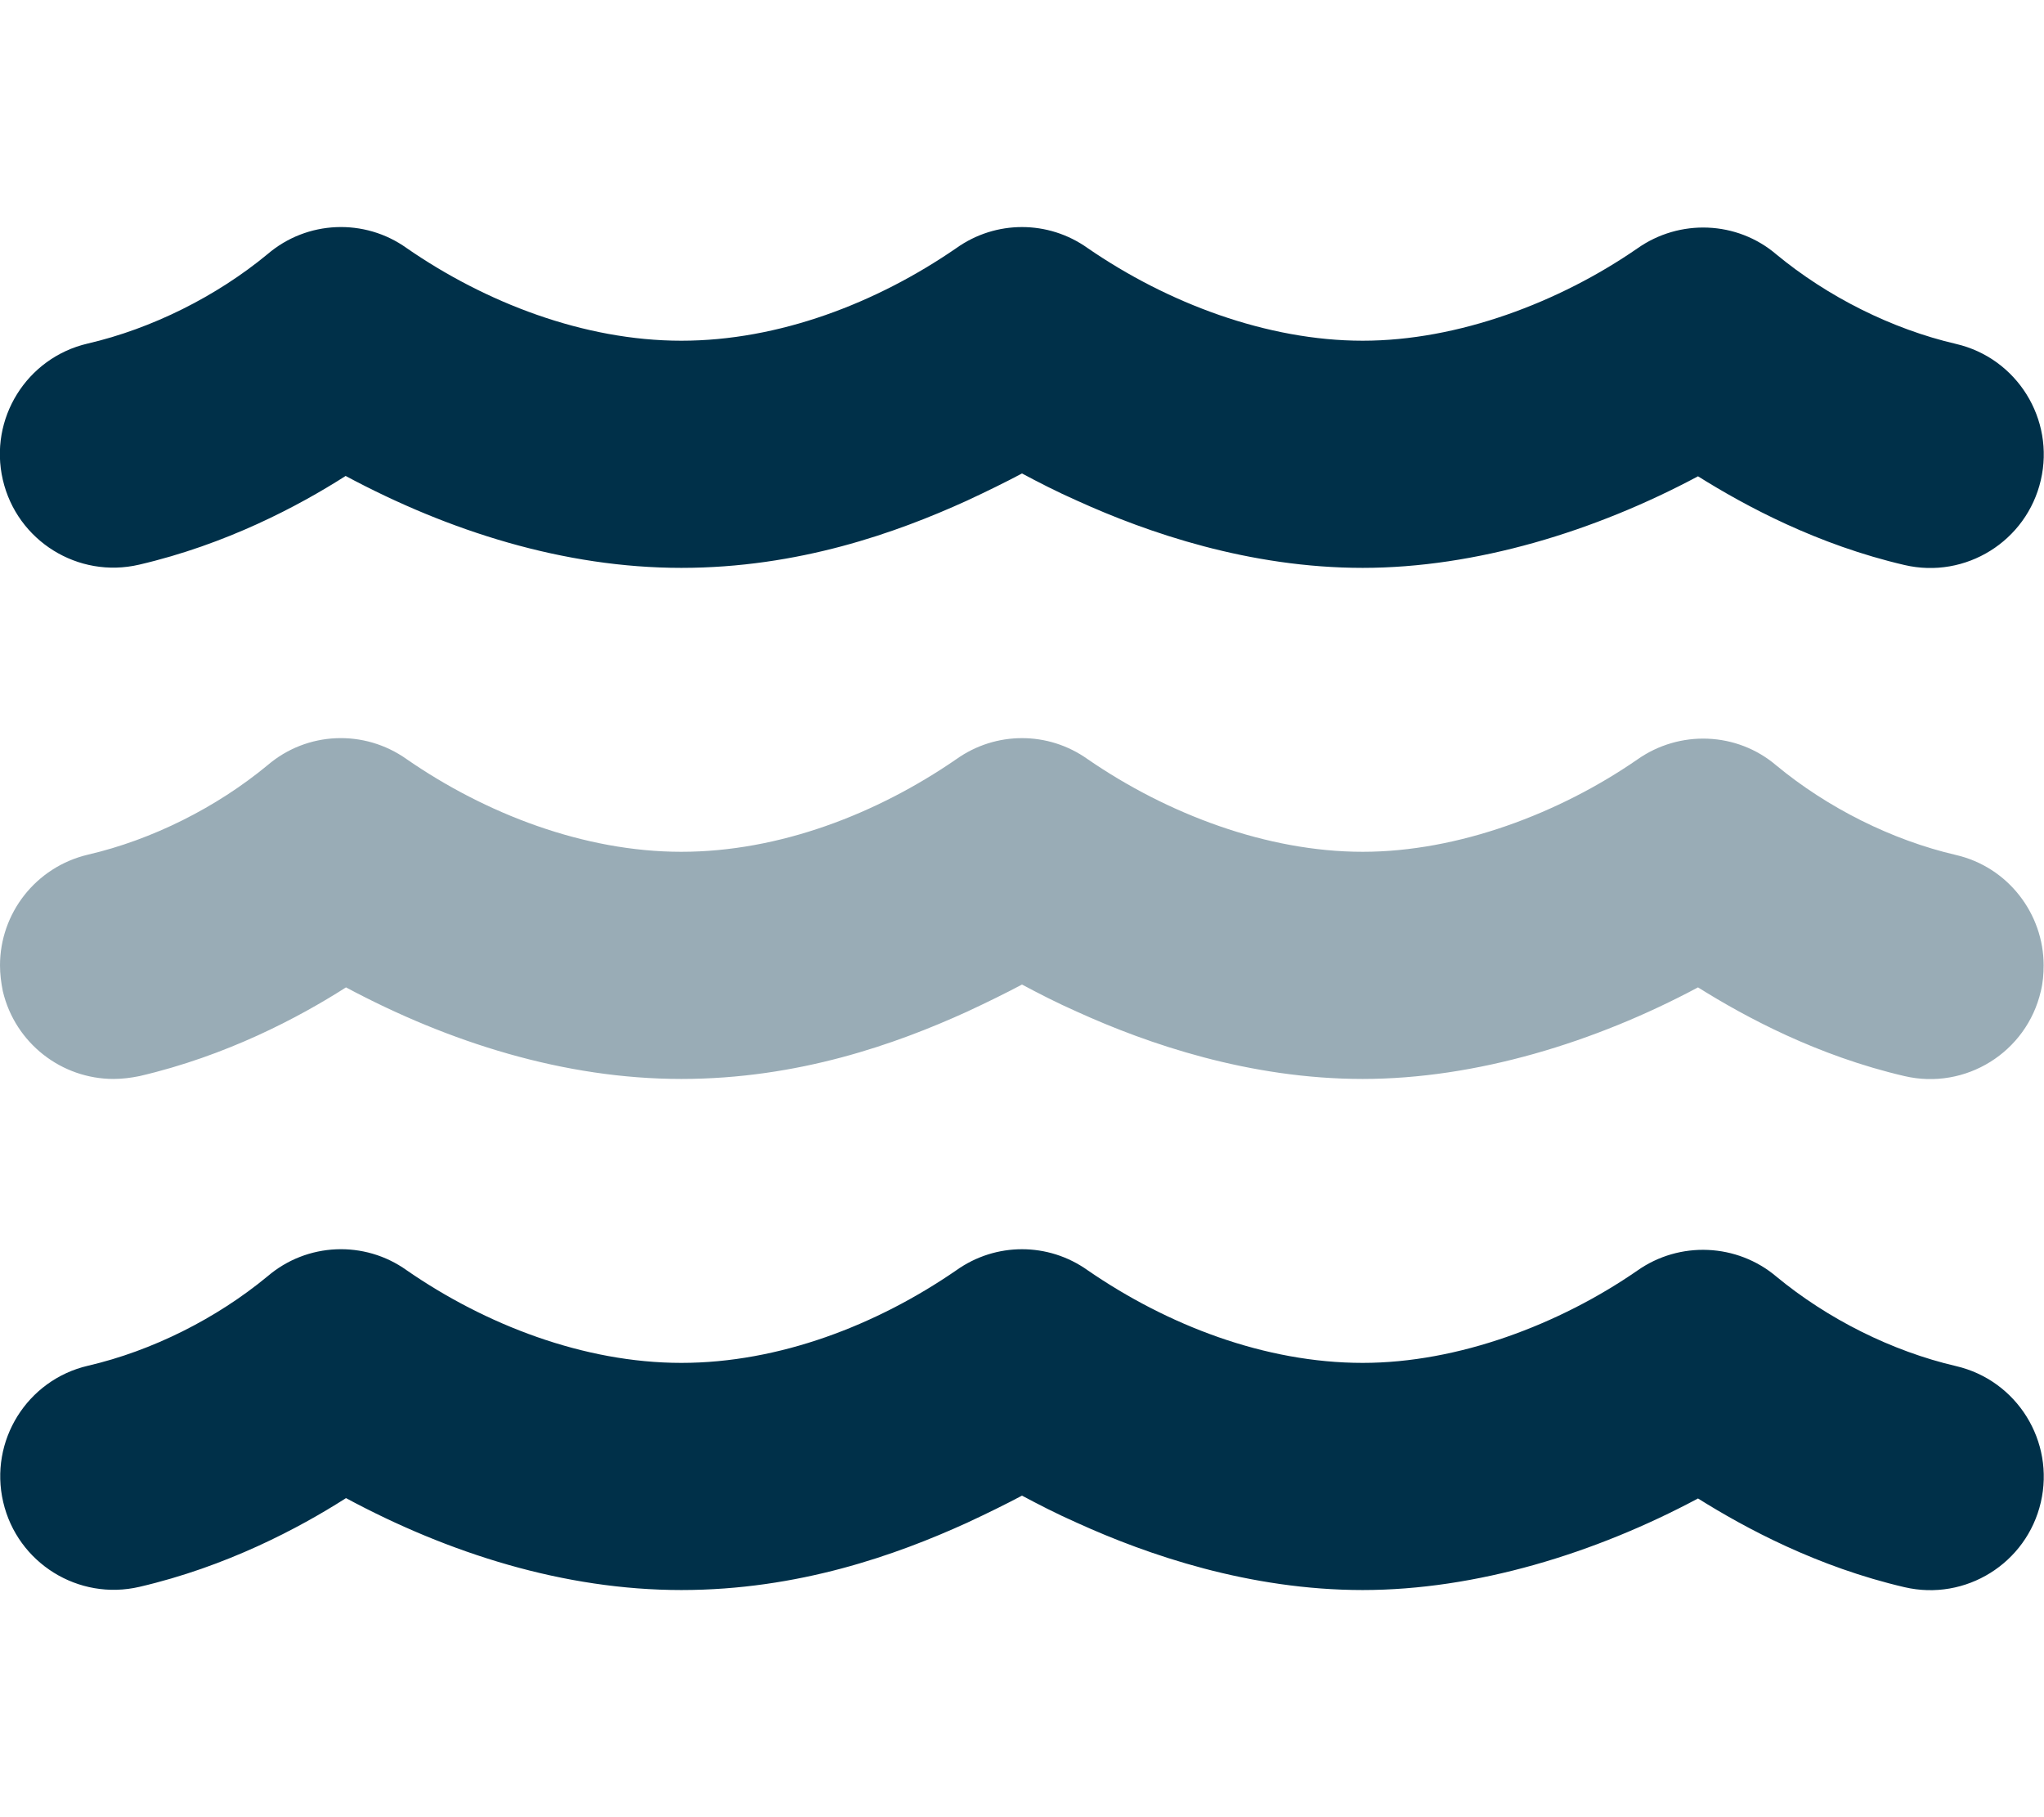 <?xml version="1.0" encoding="UTF-8"?>
<svg id="Layer_1" xmlns="http://www.w3.org/2000/svg" version="1.1" viewBox="0 0 576 512">
  <!-- Generator: Adobe Illustrator 29.5.1, SVG Export Plug-In . SVG Version: 2.1.0 Build 141)  -->
  <defs>
    <style>
      .st0, .st1 {
        fill: #003049;
      }

      .st1 {
        isolation: isolate;
        opacity: .4;
      }
    </style>
  </defs>
  <path class="st1" d="M0,272c0,2.4.3,4.8.8,7.3,3.5,14.7,16.6,24.7,31.2,24.7,2.4,0,4.8-.3,7.3-.8,24.5-5.7,44.9-16.5,58.2-25,29,15.5,61.5,25.8,94.5,25.8s60.6-9.9,80.4-18.9c5.8-2.7,11.1-5.3,15.6-7.7,4.5,2.4,9.7,5.1,15.6,7.7,19.8,9,48.5,18.9,80.4,18.9s65.5-10.3,94.5-25.8c13.4,8.4,33.7,19.3,58.2,25,17.2,4,34.4-6.7,38.4-23.9.6-2.4.8-4.9.8-7.3,0-14.5-10-27.7-24.7-31.1-18.1-4.2-36.2-13.3-50.6-25.2-11.1-9.5-27.3-10.1-39.2-1.7-22,15.2-50.5,26-77.4,26s-55-10.6-77.5-26.1c-11.1-7.9-25.9-7.9-37,0-22.5,15.5-50,26.1-77.5,26.1s-55.3-10.8-77.4-26.1c-12-8.5-28.1-7.8-39.2,1.7-14.4,11.9-32.5,21-50.6,25.2-14.8,3.5-24.8,16.6-24.8,31.2Z"/>
  <path class="st0" d="M306.5,69.9c-11.1-7.9-25.9-7.9-37,0-22.5,15.5-50,26.1-77.5,26.1s-55.3-10.8-77.4-26.1h0c-11.9-8.5-28.1-7.8-39.2,1.7-14.4,11.9-32.6,21-50.7,25.2C7.5,100.8-3.2,118,.8,135.2s21.2,27.9,38.4,23.9c24.5-5.7,44.9-16.5,58.2-25,29.1,15.6,61.6,25.9,94.6,25.9s60.6-9.9,80.4-18.9c5.8-2.7,11.1-5.3,15.6-7.7,4.5,2.4,9.7,5.1,15.6,7.7,19.8,9,48.5,18.9,80.4,18.9s65.5-10.3,94.5-25.8c13.4,8.4,33.7,19.3,58.2,25,17.2,4,34.4-6.7,38.4-23.9s-6.7-34.4-23.9-38.4c-18.1-4.2-36.2-13.3-50.6-25.2-11.1-9.5-27.3-10.1-39.2-1.7h0c-22,15.2-50.5,26-77.4,26s-55-10.6-77.5-26.1ZM384,384c-27.5,0-55-10.6-77.5-26.1-11.1-7.9-25.9-7.9-37,0-22.5,15.5-50,26.1-77.5,26.1s-55.3-10.8-77.4-26.1h0c-11.9-8.5-28.1-7.8-39.2,1.7-14.4,11.9-32.5,21-50.6,25.2-17.2,4-27.9,21.2-23.9,38.4s21.2,27.9,38.4,23.9c24.5-5.7,44.9-16.5,58.2-25,29,15.6,61.5,25.9,94.5,25.9s60.6-9.9,80.4-18.9c5.8-2.7,11.1-5.3,15.6-7.7,4.5,2.4,9.7,5.1,15.6,7.7,19.8,9,48.5,18.9,80.4,18.9s65.5-10.3,94.5-25.8c13.4,8.4,33.7,19.3,58.2,25,17.2,4,34.4-6.7,38.4-23.9s-6.7-34.4-23.9-38.4c-18.1-4.2-36.2-13.3-50.6-25.2-11.1-9.4-27.3-10.1-39.2-1.7h0c-22,15.2-50.5,26-77.4,26Z"/>
</svg>